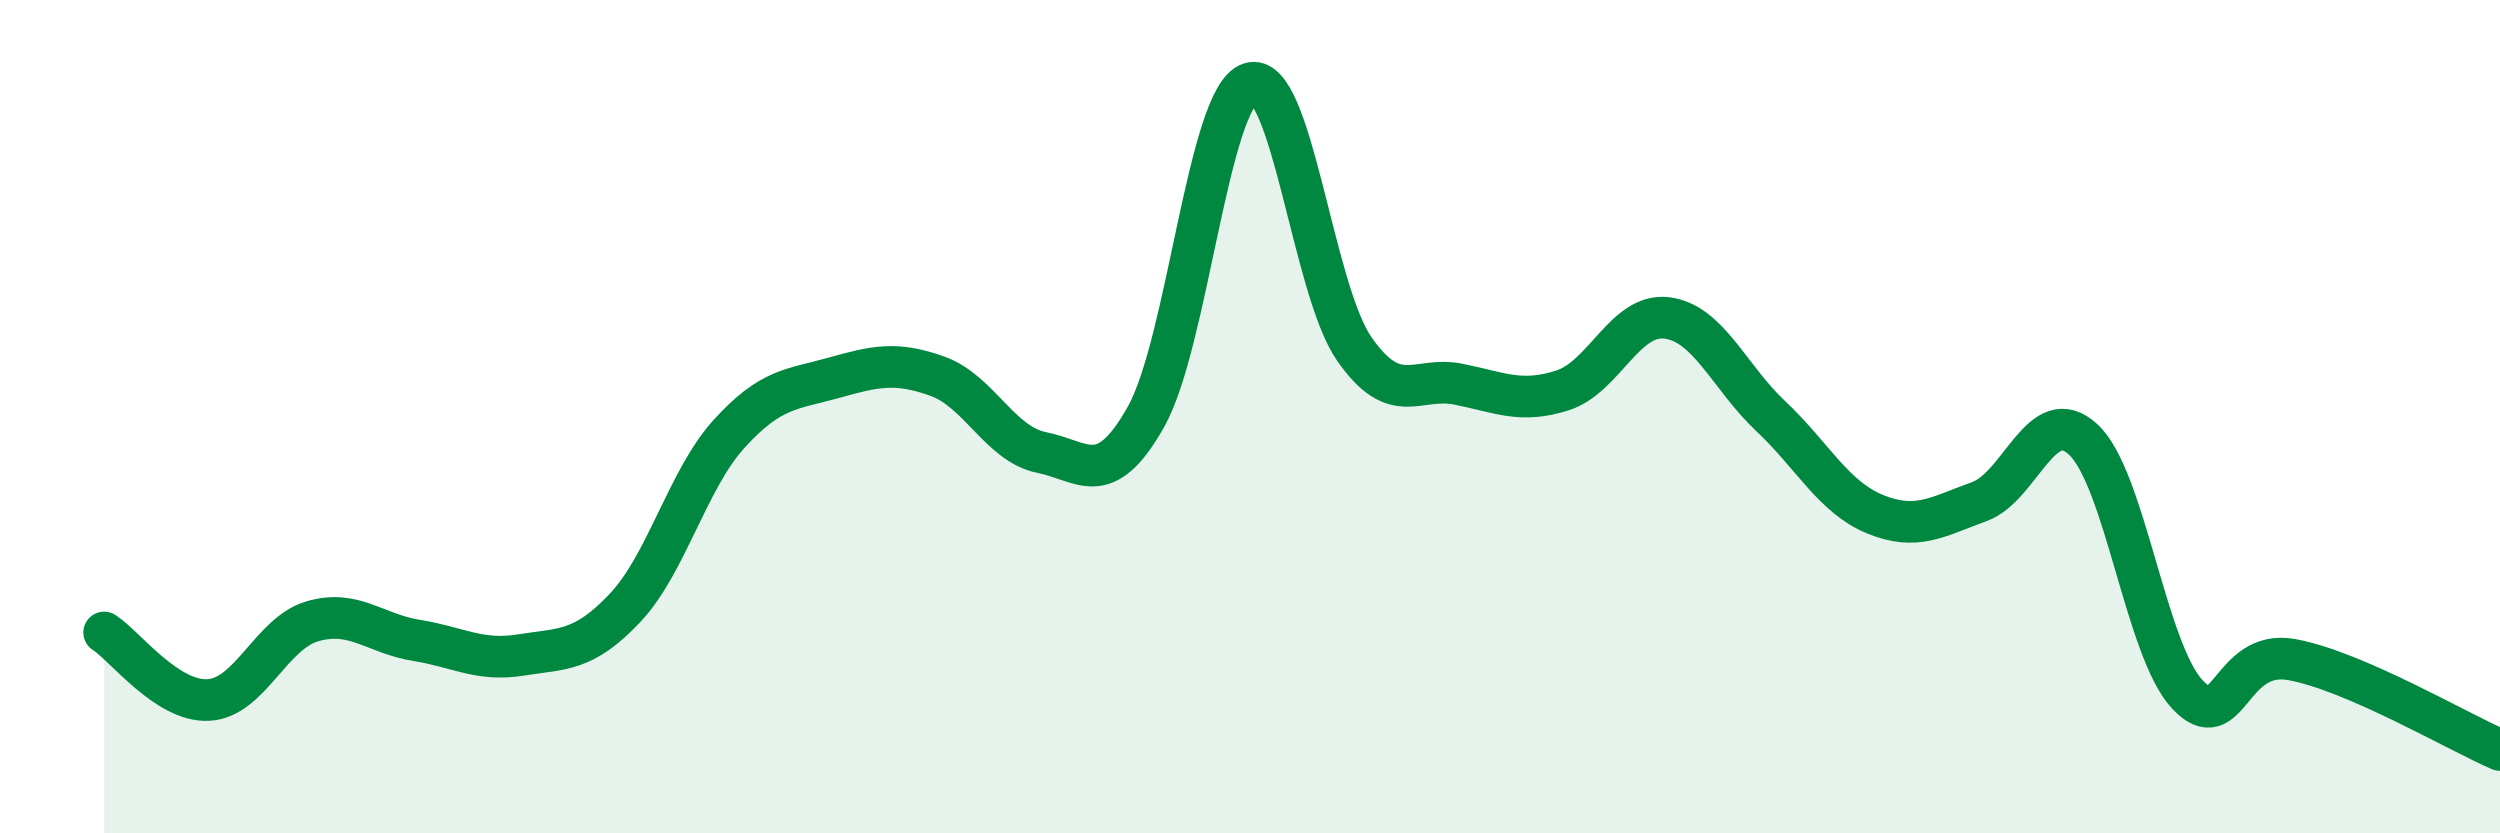 
    <svg width="60" height="20" viewBox="0 0 60 20" xmlns="http://www.w3.org/2000/svg">
      <path
        d="M 2.5,15.18 C 3,15.5 4,16.85 5,16.8 C 6,16.75 6.5,15.2 7.5,14.91 C 8.5,14.62 9,15.21 10,15.37 C 11,15.53 11.5,15.88 12.5,15.72 C 13.5,15.56 14,15.65 15,14.59 C 16,13.53 16.5,11.51 17.5,10.41 C 18.5,9.31 19,9.35 20,9.07 C 21,8.79 21.5,8.67 22.5,9.03 C 23.5,9.39 24,10.66 25,10.86 C 26,11.06 26.5,11.78 27.5,10.01 C 28.5,8.24 29,2.33 30,2 C 31,1.67 31.5,6.93 32.5,8.37 C 33.5,9.81 34,9.02 35,9.22 C 36,9.42 36.5,9.69 37.5,9.37 C 38.5,9.05 39,7.51 40,7.63 C 41,7.75 41.5,9.05 42.5,9.99 C 43.5,10.93 44,11.93 45,12.34 C 46,12.75 46.5,12.4 47.5,12.04 C 48.5,11.68 49,9.62 50,10.55 C 51,11.48 51.5,15.61 52.5,16.67 C 53.5,17.73 53.5,15.56 55,15.83 C 56.5,16.1 59,17.57 60,18L60 20L2.5 20Z"
        fill="#008740"
        opacity="0.1"
        stroke-linecap="round"
        stroke-linejoin="round"
      />
      <path
        d="M 2.5,15.18 C 3,15.5 4,16.85 5,16.8 C 6,16.75 6.5,15.2 7.5,14.91 C 8.5,14.62 9,15.21 10,15.37 C 11,15.53 11.5,15.88 12.5,15.72 C 13.5,15.56 14,15.65 15,14.59 C 16,13.53 16.5,11.51 17.5,10.41 C 18.5,9.31 19,9.35 20,9.07 C 21,8.79 21.5,8.67 22.5,9.03 C 23.5,9.39 24,10.66 25,10.86 C 26,11.06 26.5,11.78 27.5,10.01 C 28.5,8.24 29,2.33 30,2 C 31,1.67 31.5,6.93 32.5,8.37 C 33.5,9.81 34,9.02 35,9.22 C 36,9.42 36.5,9.69 37.5,9.37 C 38.5,9.05 39,7.51 40,7.63 C 41,7.75 41.5,9.05 42.5,9.99 C 43.5,10.93 44,11.93 45,12.34 C 46,12.75 46.5,12.4 47.5,12.04 C 48.5,11.68 49,9.62 50,10.55 C 51,11.48 51.5,15.61 52.5,16.67 C 53.5,17.73 53.5,15.56 55,15.83 C 56.5,16.1 59,17.57 60,18"
        stroke="#008740"
        stroke-width="1"
        fill="none"
        stroke-linecap="round"
        stroke-linejoin="round"
      />
    </svg>
  